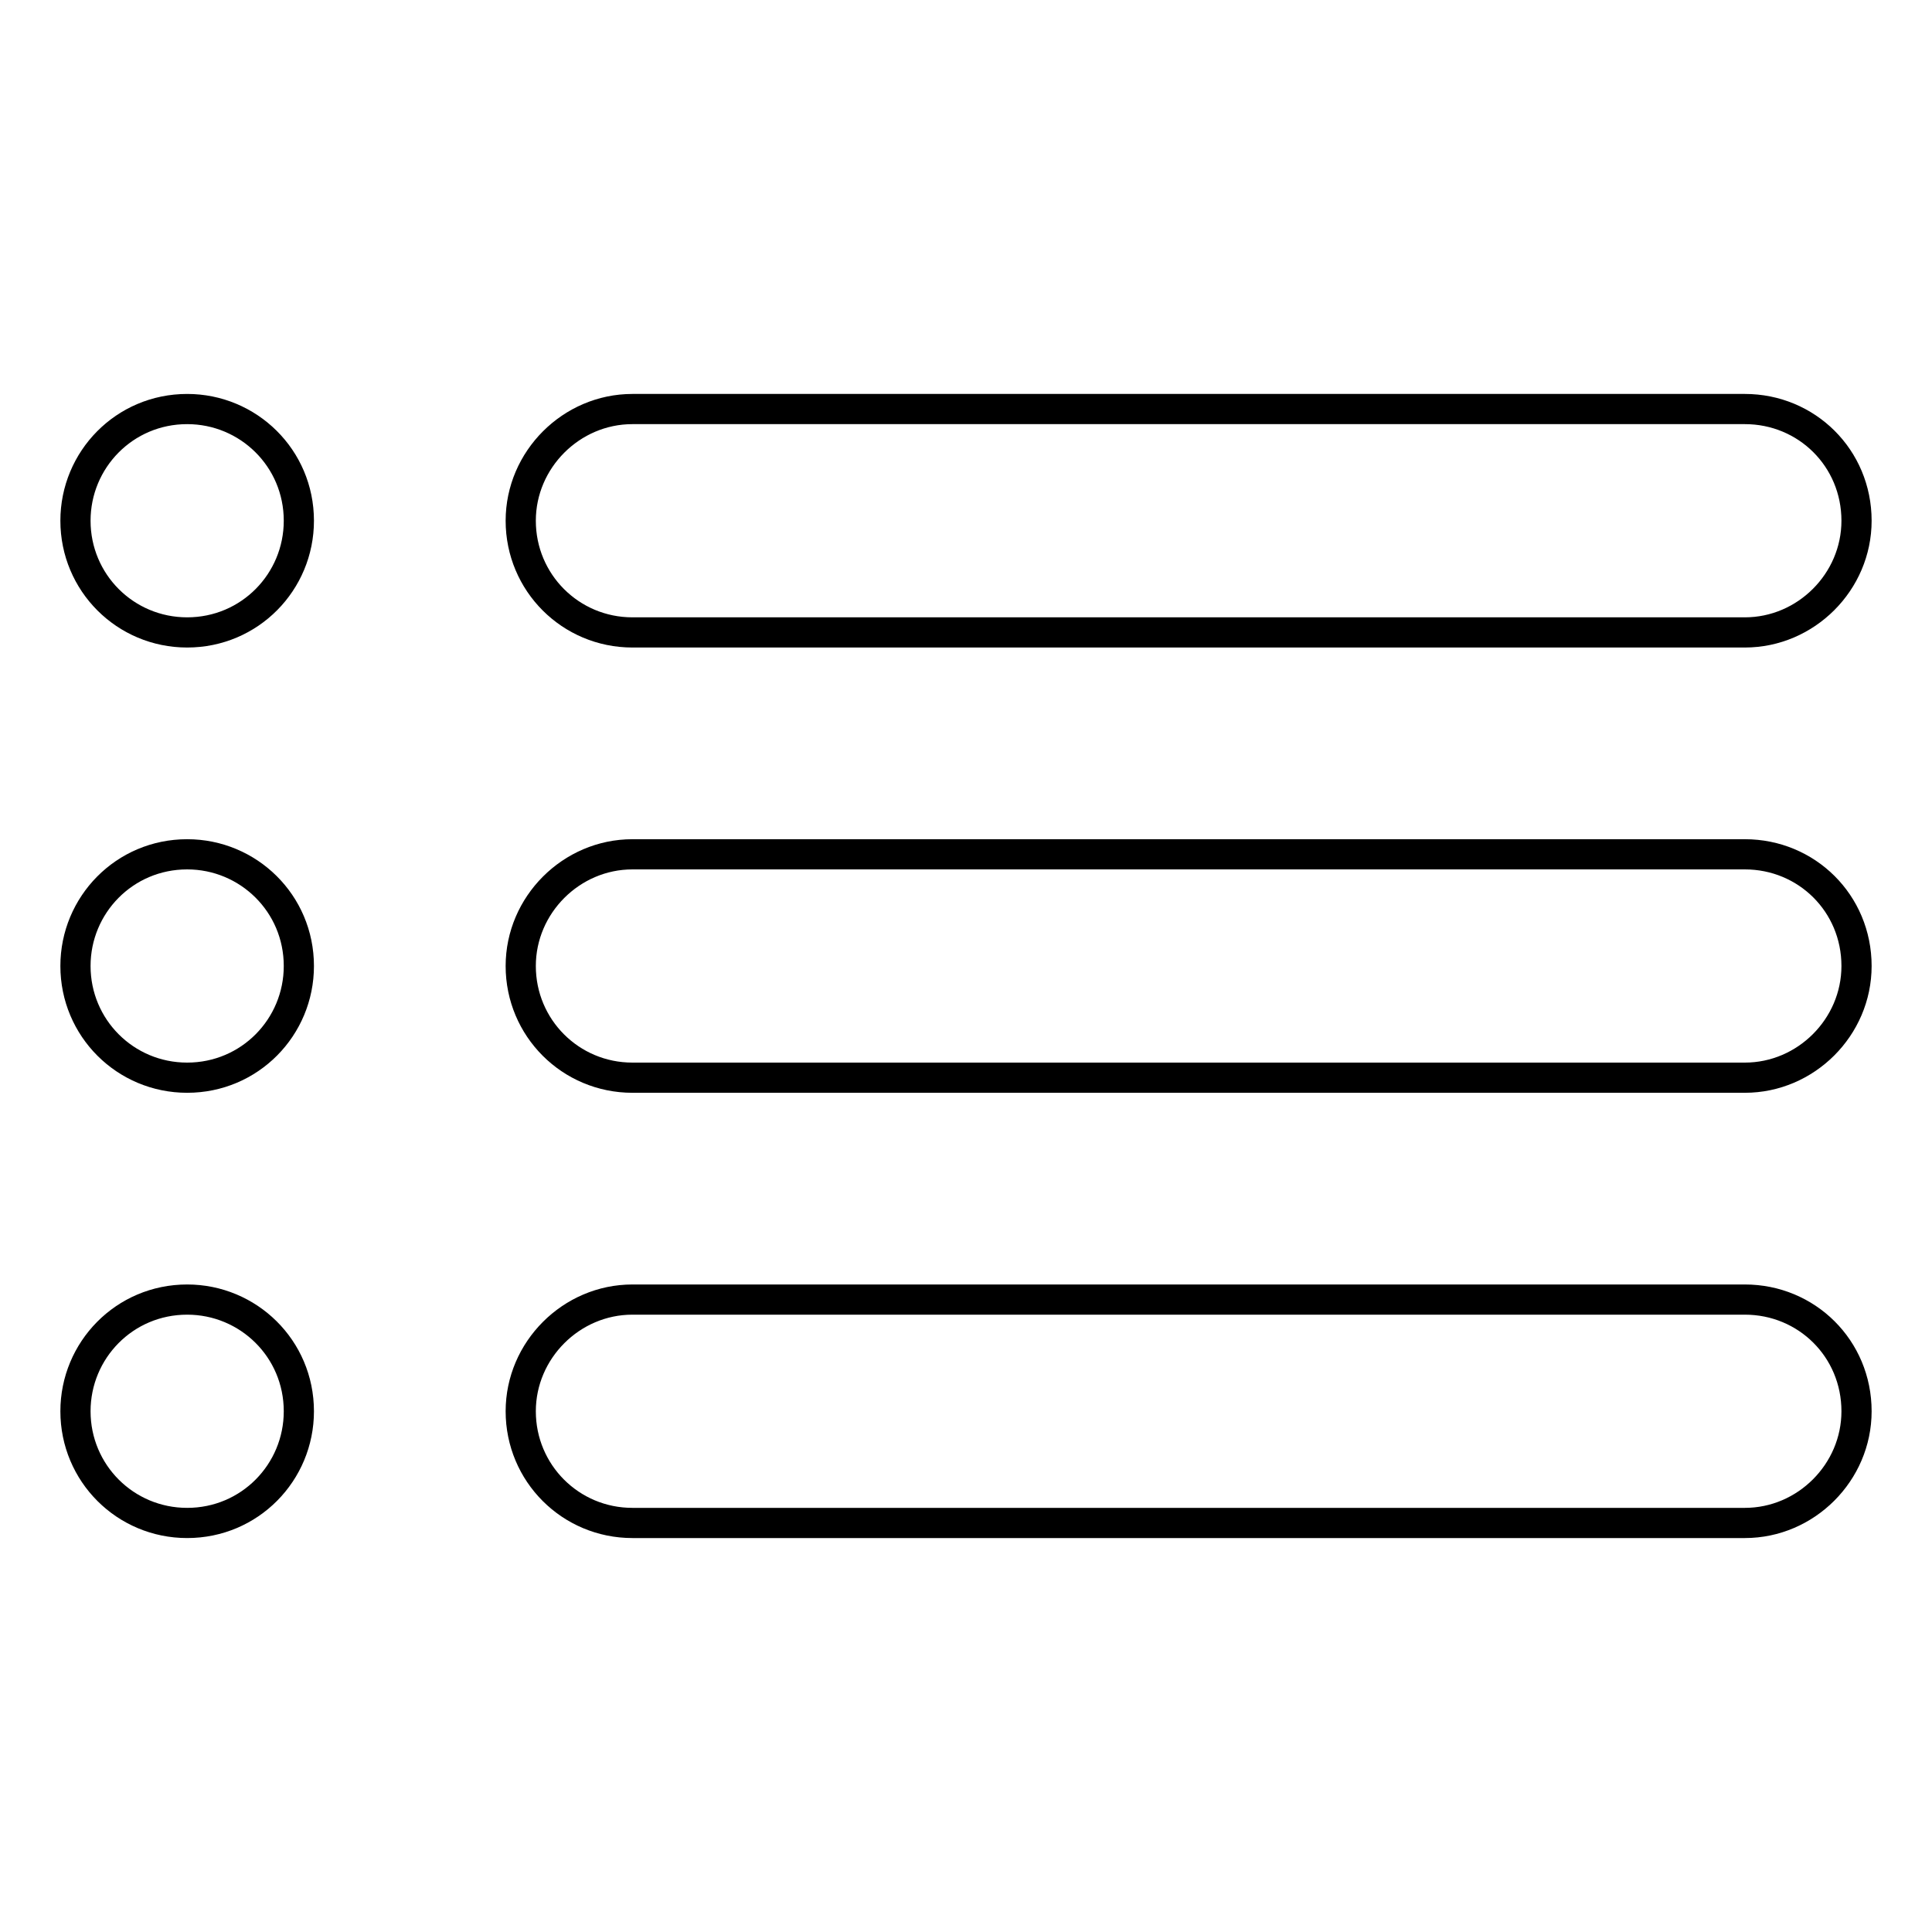 <?xml version="1.0" encoding="utf-8"?>
<!-- Svg Vector Icons : http://www.onlinewebfonts.com/icon -->
<!DOCTYPE svg PUBLIC "-//W3C//DTD SVG 1.1//EN" "http://www.w3.org/Graphics/SVG/1.1/DTD/svg11.dtd">
<svg version="1.1" xmlns="http://www.w3.org/2000/svg" xmlns:xlink="http://www.w3.org/1999/xlink" x="0px" y="0px" viewBox="0 0 256 256" enable-background="new 0 0 256 256" xml:space="preserve">
<g> <path stroke-width="4" fill-opacity="0" stroke="#000000"  d="M10,69c0-8.1,6.5-14.8,14.8-14.8c8.1,0,14.8,6.5,14.8,14.8c0,8.1-6.5,14.8-14.8,14.8 C16.6,83.8,10,77.2,10,69z M69,69c0-8.1,6.7-14.8,14.8-14.8h147.4c8.2,0,14.8,6.5,14.8,14.8c0,8.1-6.7,14.8-14.8,14.8H83.8 C75.6,83.8,69,77.2,69,69z M10,128c0-8.1,6.5-14.8,14.8-14.8c8.1,0,14.8,6.5,14.8,14.8c0,8.1-6.5,14.8-14.8,14.8 C16.6,142.8,10,136.2,10,128z M69,128c0-8.1,6.7-14.8,14.8-14.8h147.4c8.2,0,14.8,6.5,14.8,14.8c0,8.1-6.7,14.8-14.8,14.8H83.8 C75.6,142.8,69,136.2,69,128z M10,187c0-8.1,6.5-14.8,14.8-14.8c8.1,0,14.8,6.5,14.8,14.8c0,8.1-6.5,14.8-14.8,14.8 C16.6,201.8,10,195.2,10,187z M69,187c0-8.1,6.7-14.8,14.8-14.8h147.4c8.2,0,14.8,6.5,14.8,14.8c0,8.1-6.7,14.8-14.8,14.8H83.8 C75.6,201.8,69,195.2,69,187z"/></g>
</svg>